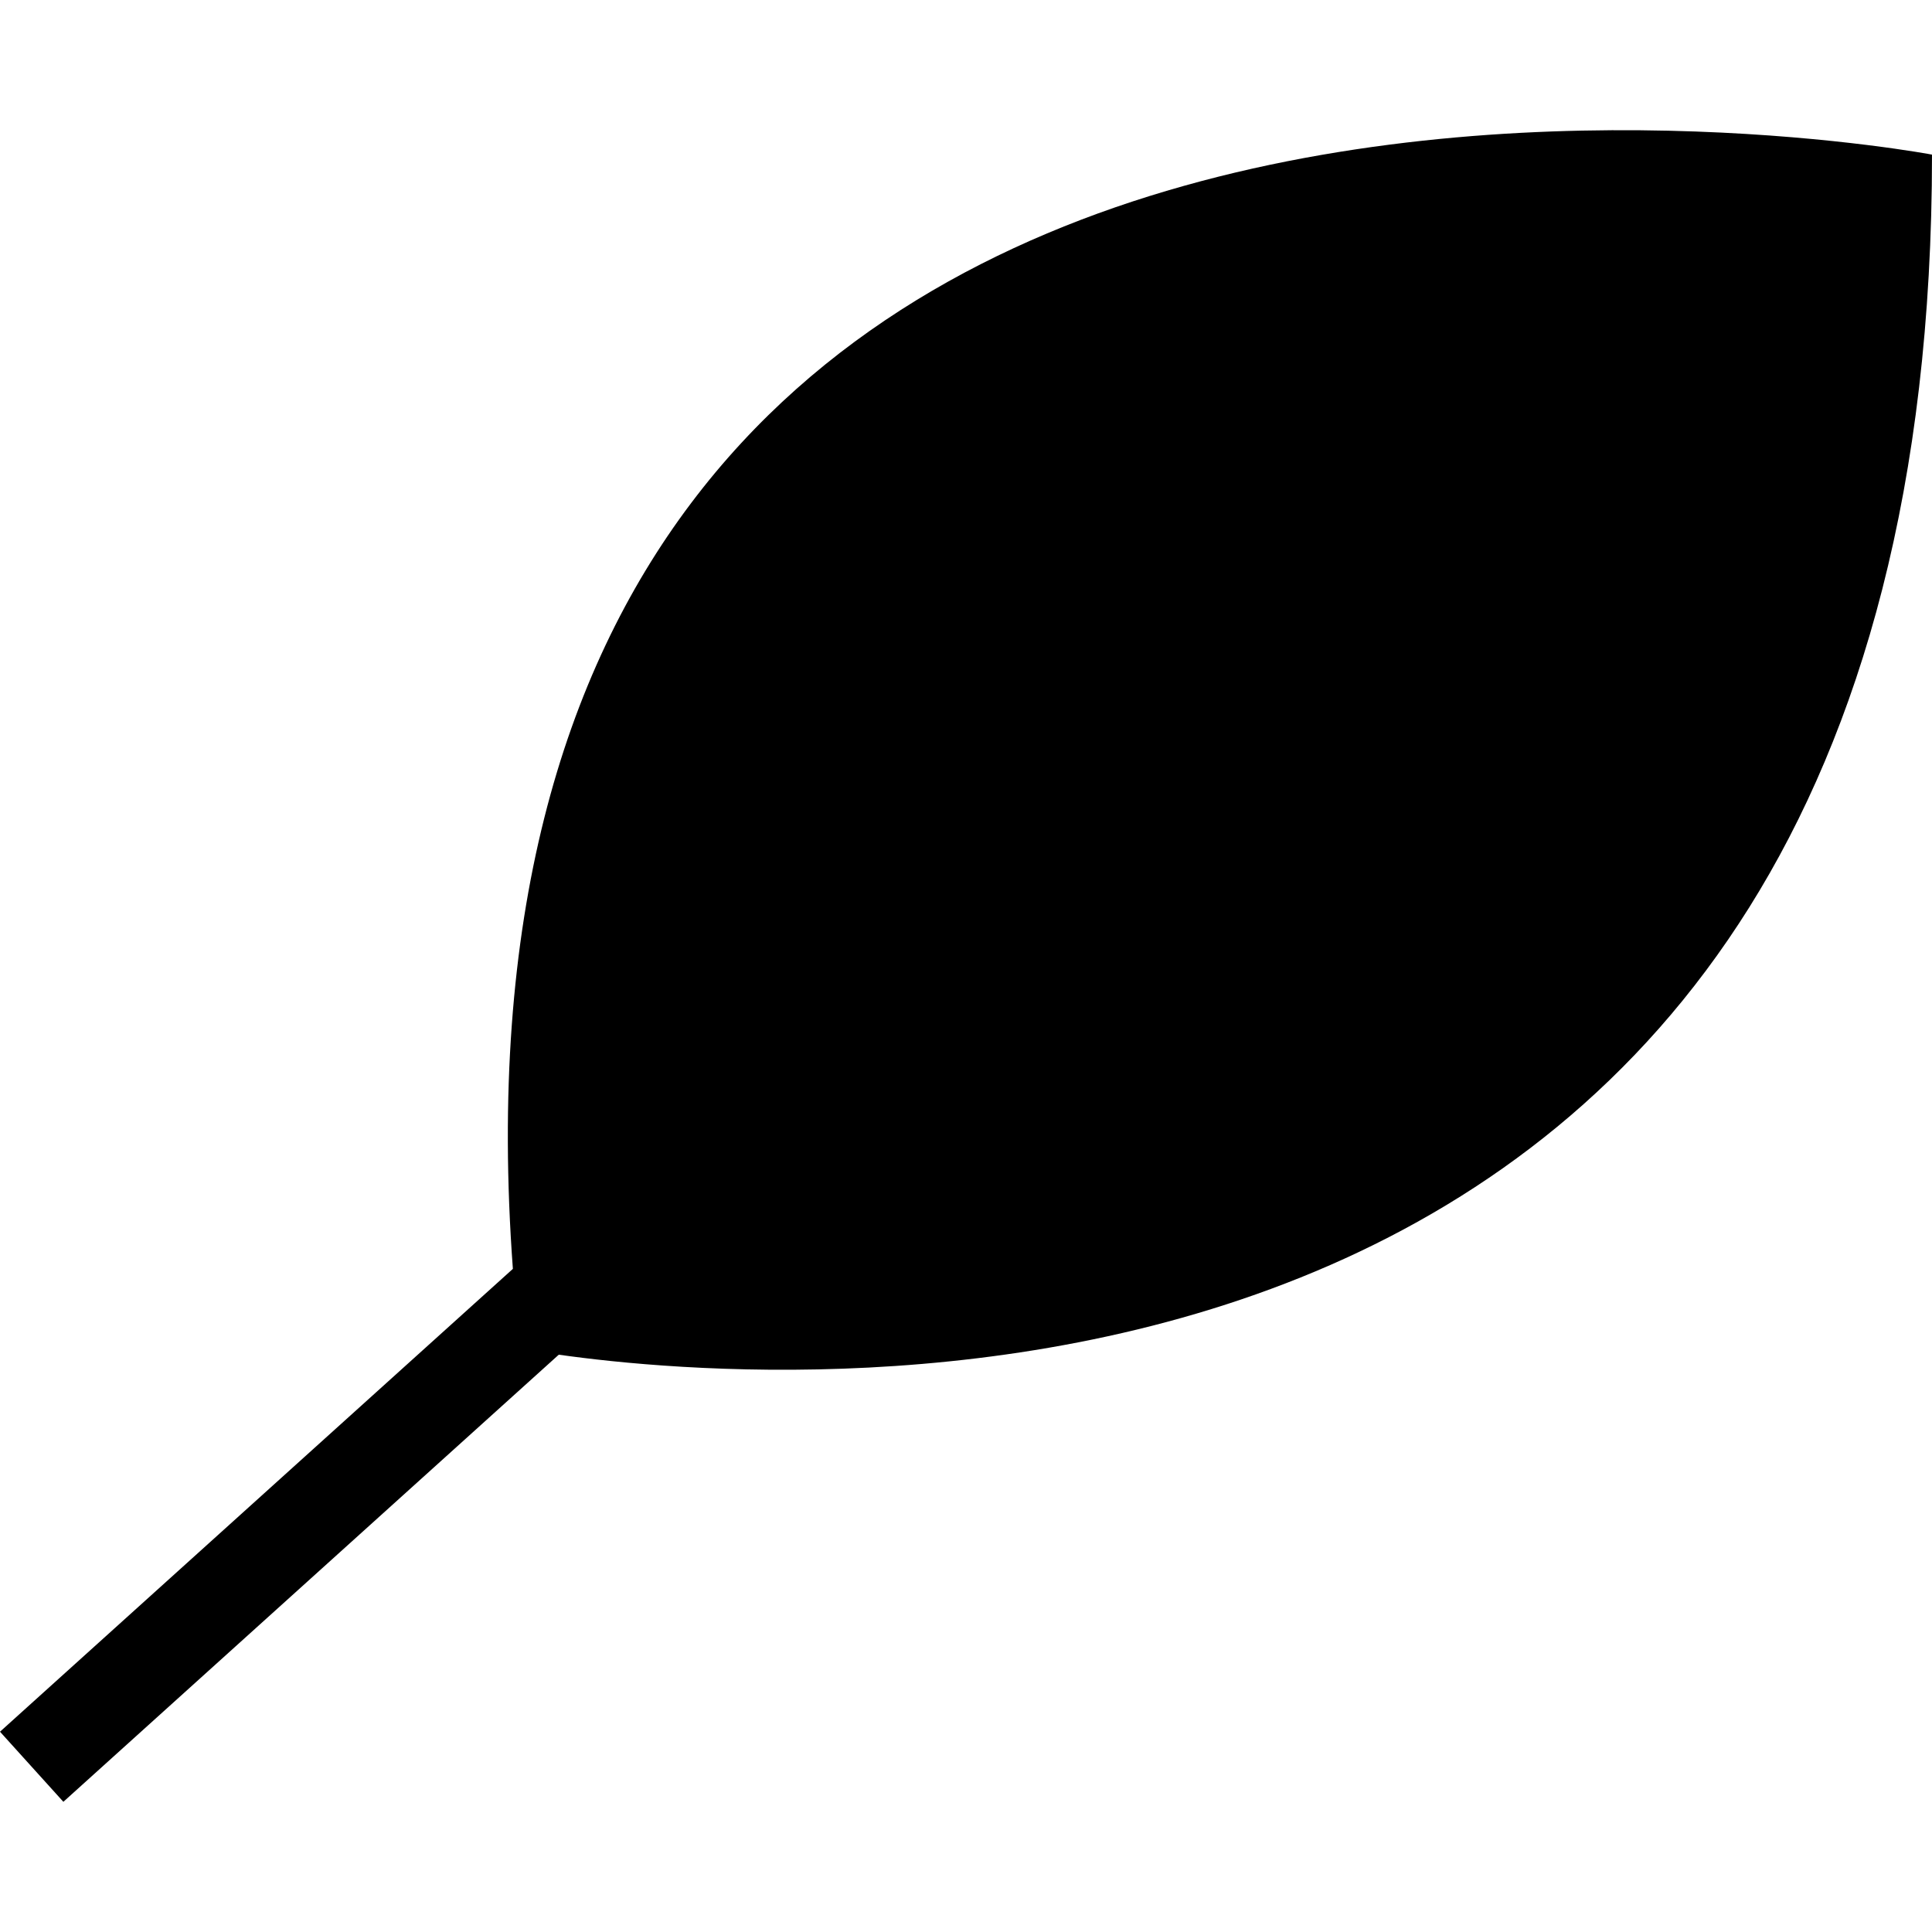 <?xml version="1.0" encoding="iso-8859-1"?>
<!-- Uploaded to: SVG Repo, www.svgrepo.com, Generator: SVG Repo Mixer Tools -->
<!DOCTYPE svg PUBLIC "-//W3C//DTD SVG 1.1//EN" "http://www.w3.org/Graphics/SVG/1.1/DTD/svg11.dtd">
<svg fill="#000000" version="1.1" id="Capa_1" xmlns="http://www.w3.org/2000/svg" xmlns:xlink="http://www.w3.org/1999/xlink" 
	 width="800px" height="800px" viewBox="0 0 92.05 92.05" xml:space="preserve"
	>
<g>
	<path d="M24.436,60.455L0,82.507l3.019,3.34l23.604-21.303C37.409,66.071,92.057,70.68,92.05,7.367
		C92.05,7.362,19.51-6.346,24.436,60.455z"/>
</g>
</svg>
